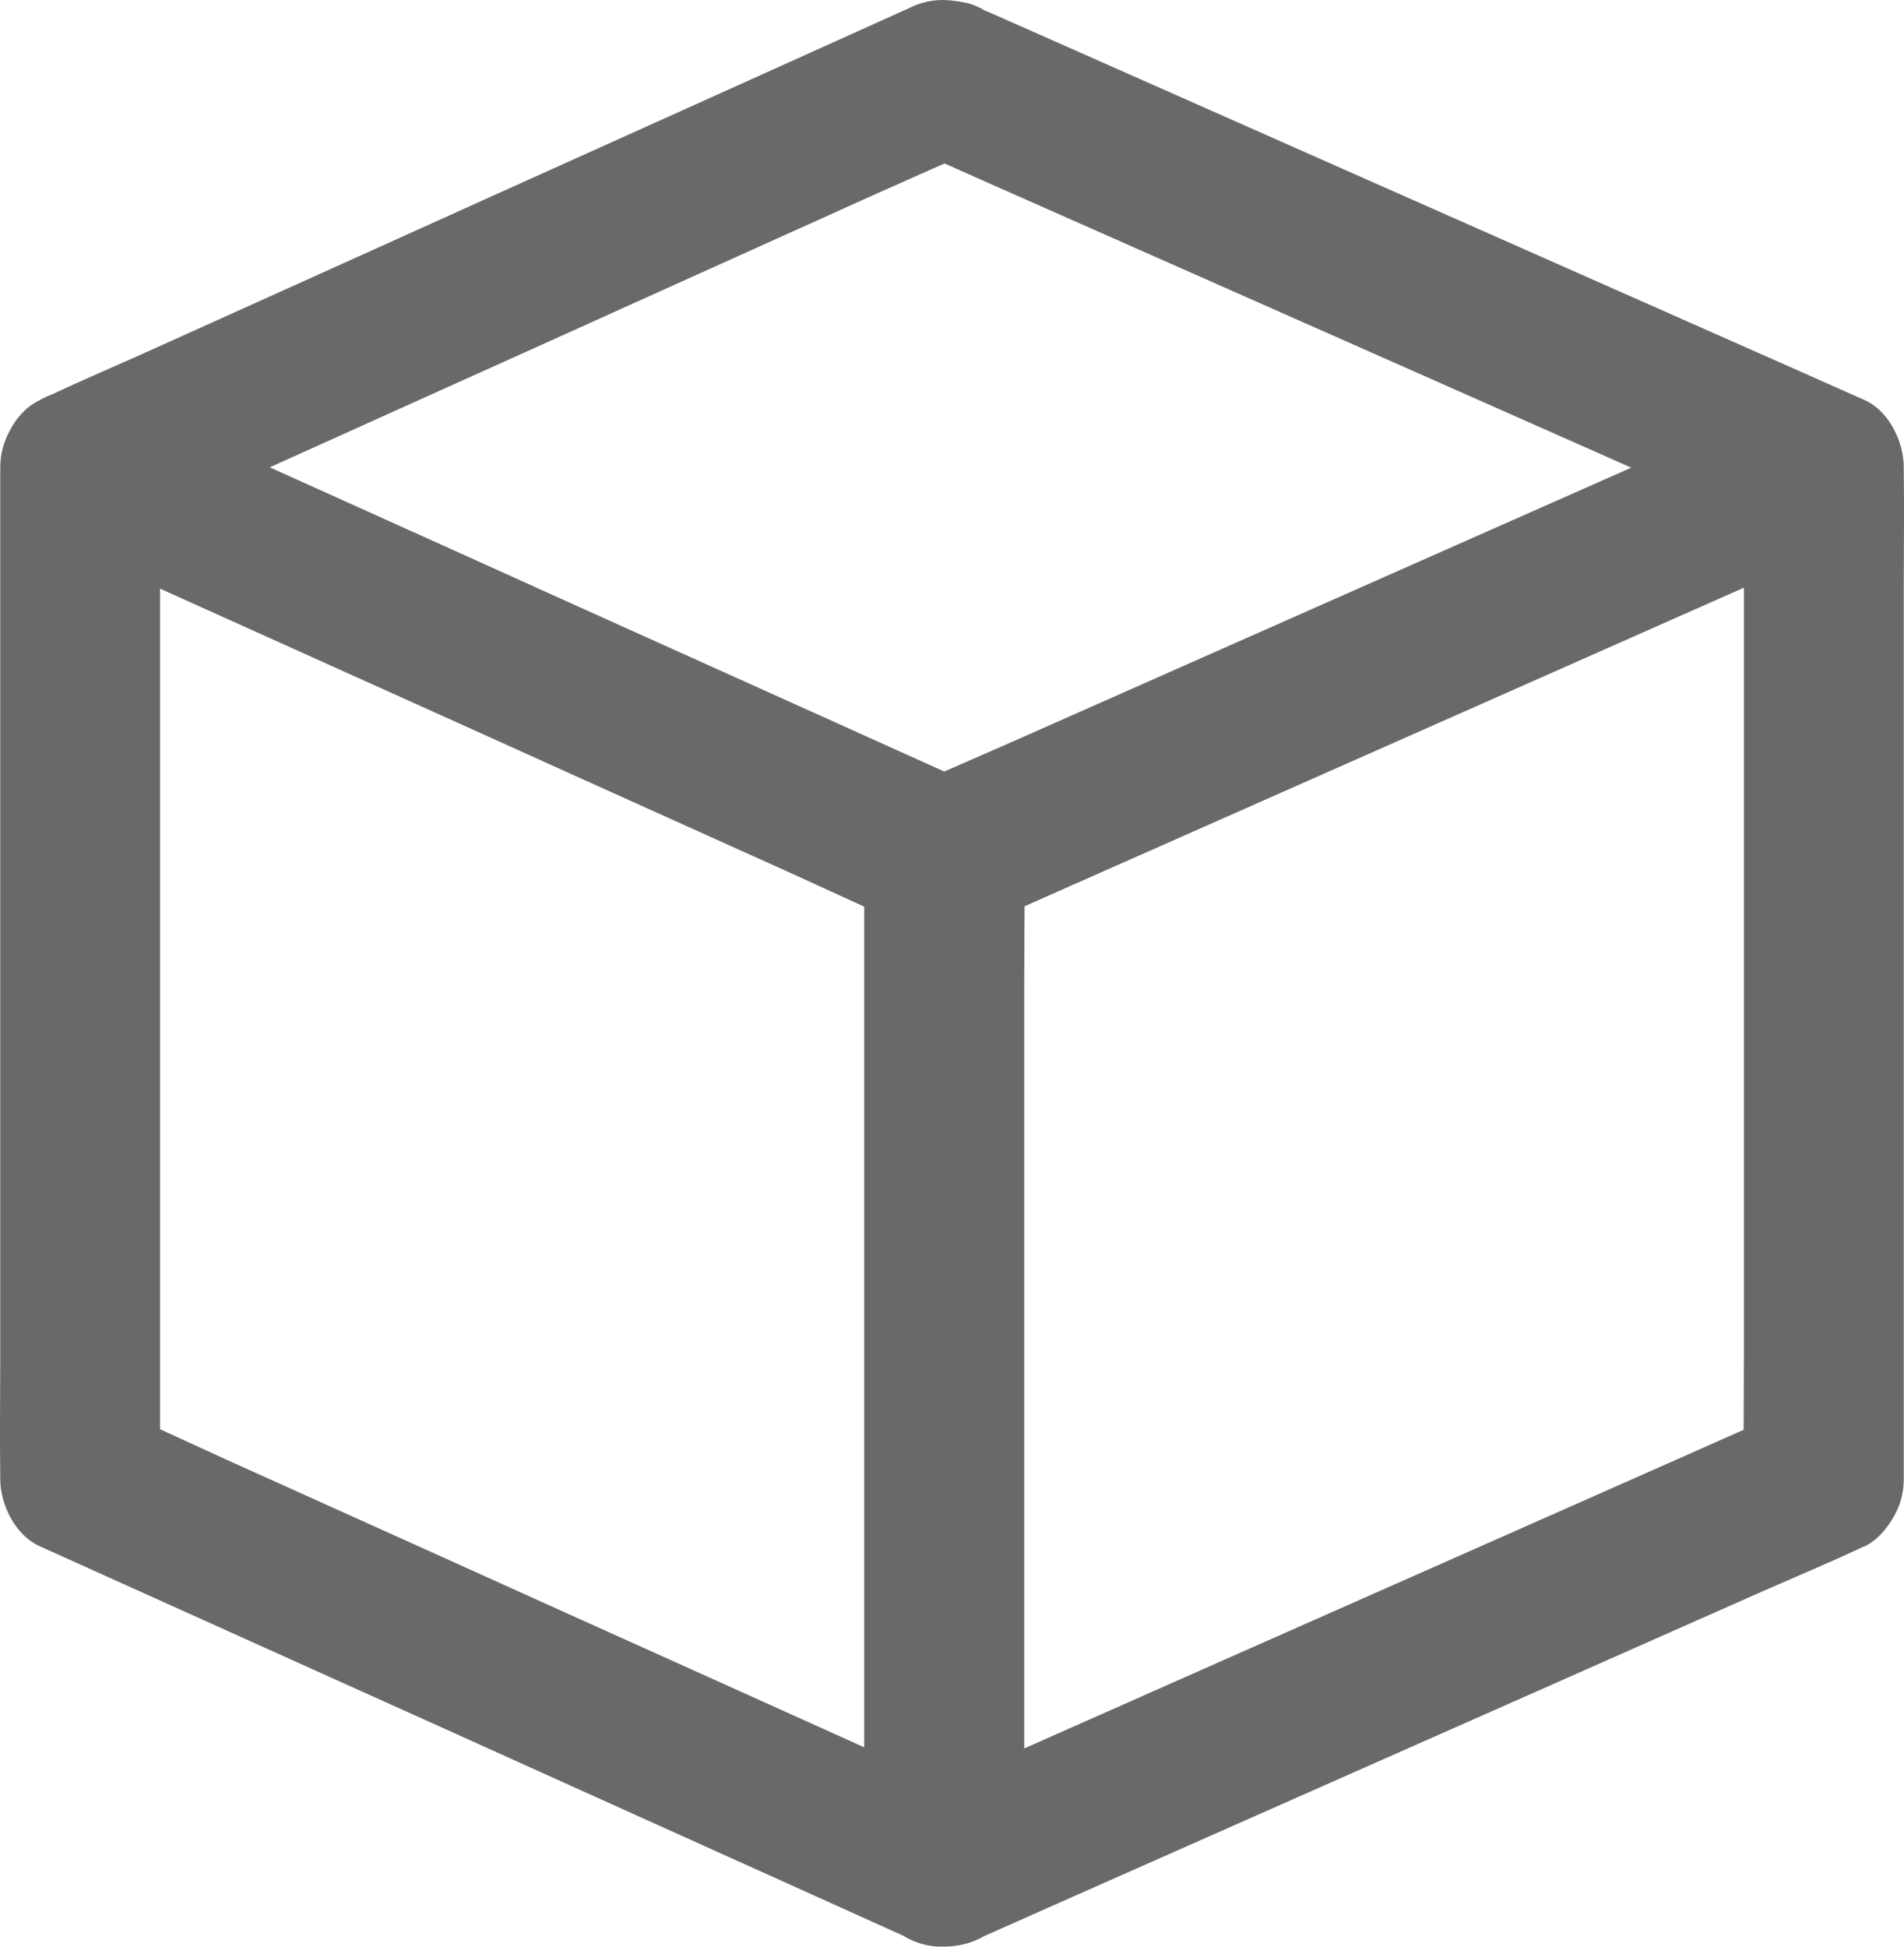 <?xml version="1.0" encoding="UTF-8"?>
<svg width="45px" height="46px" viewBox="0 0 45 46" version="1.1" xmlns="http://www.w3.org/2000/svg" xmlns:xlink="http://www.w3.org/1999/xlink">
    <!-- Generator: Sketch 52.6 (67491) - http://www.bohemiancoding.com/sketch -->
    <title>3d-icon</title>
    <desc>Created with Sketch.</desc>
    <g id="VERSION-2" stroke="none" stroke-width="1" fill="none" fill-rule="evenodd">
        <g id="ITEM-PAGE" transform="translate(-655, -717)" fill="#696969">
            <g id="Group-2" transform="translate(274, 697)">
                <g id="huberdeau-jonathan-panthers-goal-puck-3513-vs-wpg-mounted-memories-647-t3804763-500" transform="translate(360, 0)">
                    <g id="3d-icon" transform="translate(21, 20)">
                        <path d="M35.12,36.484 C33.122,37.367 31.12,38.255 29.123,39.138 C27.486,39.864 25.845,40.59 24.207,41.316 L24.207,36.051 L24.207,29.154 L24.207,23.192 C24.207,22.601 24.214,22.008 24.215,21.416 C24.592,21.249 24.969,21.082 25.345,20.914 C26.998,20.183 28.651,19.451 30.303,18.72 C32.301,17.836 34.303,16.948 36.3,16.065 C37.937,15.339 39.578,14.613 41.216,13.887 L41.216,19.152 L41.216,26.049 L41.216,32.012 C41.216,32.602 41.211,33.194 41.21,33.786 C40.833,33.954 40.455,34.121 40.078,34.289 C38.425,35.021 36.773,35.752 35.12,36.484 M16.368,39.46 C14.395,38.573 12.425,37.685 10.452,36.792 C8.756,36.028 7.066,35.264 5.371,34.501 C4.842,34.262 4.315,34.014 3.784,33.774 L3.784,32.568 L3.784,26.845 L3.784,19.948 L3.784,13.985 C3.784,13.96 3.784,13.935 3.784,13.91 C5.136,14.52 6.488,15.128 7.84,15.738 C9.814,16.626 11.783,17.514 13.757,18.407 C15.452,19.171 17.143,19.934 18.838,20.698 C19.367,20.937 19.894,21.184 20.425,21.425 L20.425,22.63 L20.425,28.354 L20.425,35.251 L20.425,41.213 C20.425,41.238 20.424,41.264 20.424,41.289 C19.072,40.679 17.72,40.071 16.368,39.46 M9.748,9.522 C11.722,8.634 13.691,7.747 15.665,6.854 C17.36,6.09 19.05,5.326 20.746,4.563 C21.268,4.327 21.798,4.099 22.323,3.863 C22.693,4.027 23.064,4.191 23.433,4.356 C25.085,5.087 26.738,5.819 28.391,6.55 C30.388,7.434 32.39,8.322 34.388,9.205 C35.775,9.82 37.166,10.435 38.554,11.051 C37.408,11.558 36.261,12.065 35.115,12.573 C33.118,13.456 31.115,14.344 29.118,15.228 C27.385,15.996 25.647,16.764 23.914,17.533 C23.67,17.641 23.426,17.748 23.182,17.854 C22.893,17.979 22.604,18.104 22.316,18.231 C21.953,18.067 21.59,17.904 21.227,17.74 C19.608,17.008 17.988,16.281 16.368,15.55 C14.395,14.662 12.425,13.774 10.452,12.881 C9.091,12.268 7.734,11.656 6.375,11.043 C7.499,10.536 8.624,10.03 9.748,9.522 M44.994,11.087 L44.994,11.045 C44.994,11.044 44.994,11.043 44.994,11.042 C44.994,11.04 44.994,11.038 44.994,11.036 C44.994,10.961 44.988,10.883 44.977,10.804 C44.977,10.804 44.977,10.804 44.977,10.804 C44.972,10.765 44.965,10.726 44.957,10.686 L44.957,10.686 C44.853,10.178 44.533,9.658 44.059,9.449 C43.369,9.141 42.675,8.837 41.986,8.529 L37.028,6.334 C35.03,5.451 33.028,4.563 31.03,3.679 C29.297,2.911 27.56,2.143 25.827,1.374 C24.986,1.002 24.15,0.629 23.31,0.261 C23.298,0.257 23.288,0.253 23.277,0.249 C23.136,0.164 22.983,0.099 22.819,0.063 C22.728,0.043 22.639,0.029 22.552,0.021 C22.316,-0.015 22.074,-0.007 21.818,0.063 C21.69,0.098 21.559,0.151 21.432,0.218 C21.41,0.227 21.387,0.237 21.364,0.247 C20.684,0.555 20.004,0.859 19.324,1.167 C17.705,1.899 16.085,2.626 14.465,3.357 C12.492,4.245 10.522,5.133 8.549,6.026 C6.853,6.79 5.163,7.553 3.468,8.317 C2.729,8.65 1.976,8.968 1.242,9.314 C1.14,9.352 1.039,9.397 0.941,9.453 C0.935,9.457 0.929,9.461 0.923,9.465 C0.622,9.61 0.385,9.875 0.228,10.181 C0.086,10.442 0.006,10.737 0.006,11.041 L0.006,13.424 L0.006,19.148 L0.006,26.044 L0.006,32.007 C0.006,32.973 -0.008,33.944 0.006,34.91 L0.006,34.952 C0.006,35.55 0.356,36.277 0.941,36.539 C1.621,36.847 2.301,37.151 2.981,37.459 C4.601,38.191 6.221,38.918 7.84,39.649 C9.814,40.537 11.783,41.425 13.757,42.318 C15.452,43.081 17.143,43.845 18.838,44.609 C19.669,44.982 20.495,45.359 21.327,45.732 C21.331,45.734 21.336,45.736 21.341,45.738 C21.628,45.915 21.962,46.014 22.313,45.998 C22.314,45.998 22.315,45.998 22.315,45.998 C22.316,45.998 22.317,45.998 22.318,45.998 C22.658,45.998 22.975,45.916 23.272,45.745 C23.961,45.437 24.656,45.133 25.345,44.825 C26.998,44.094 28.651,43.362 30.303,42.63 C32.301,41.747 34.303,40.859 36.3,39.976 C38.033,39.207 39.771,38.439 41.504,37.671 C42.345,37.298 43.195,36.948 44.021,36.557 C44.03,36.553 44.045,36.548 44.059,36.544 C44.465,36.364 44.814,35.844 44.928,35.444 C44.937,35.409 44.946,35.372 44.953,35.335 C44.98,35.214 44.994,35.087 44.994,34.956 L44.994,32.573 L44.994,26.849 L44.994,19.953 L44.994,13.99 C44.994,13.024 45.008,12.053 44.994,11.087" id="Fill-1"></path>
                    </g>
                </g>
            </g>
        </g>
    </g>
</svg>